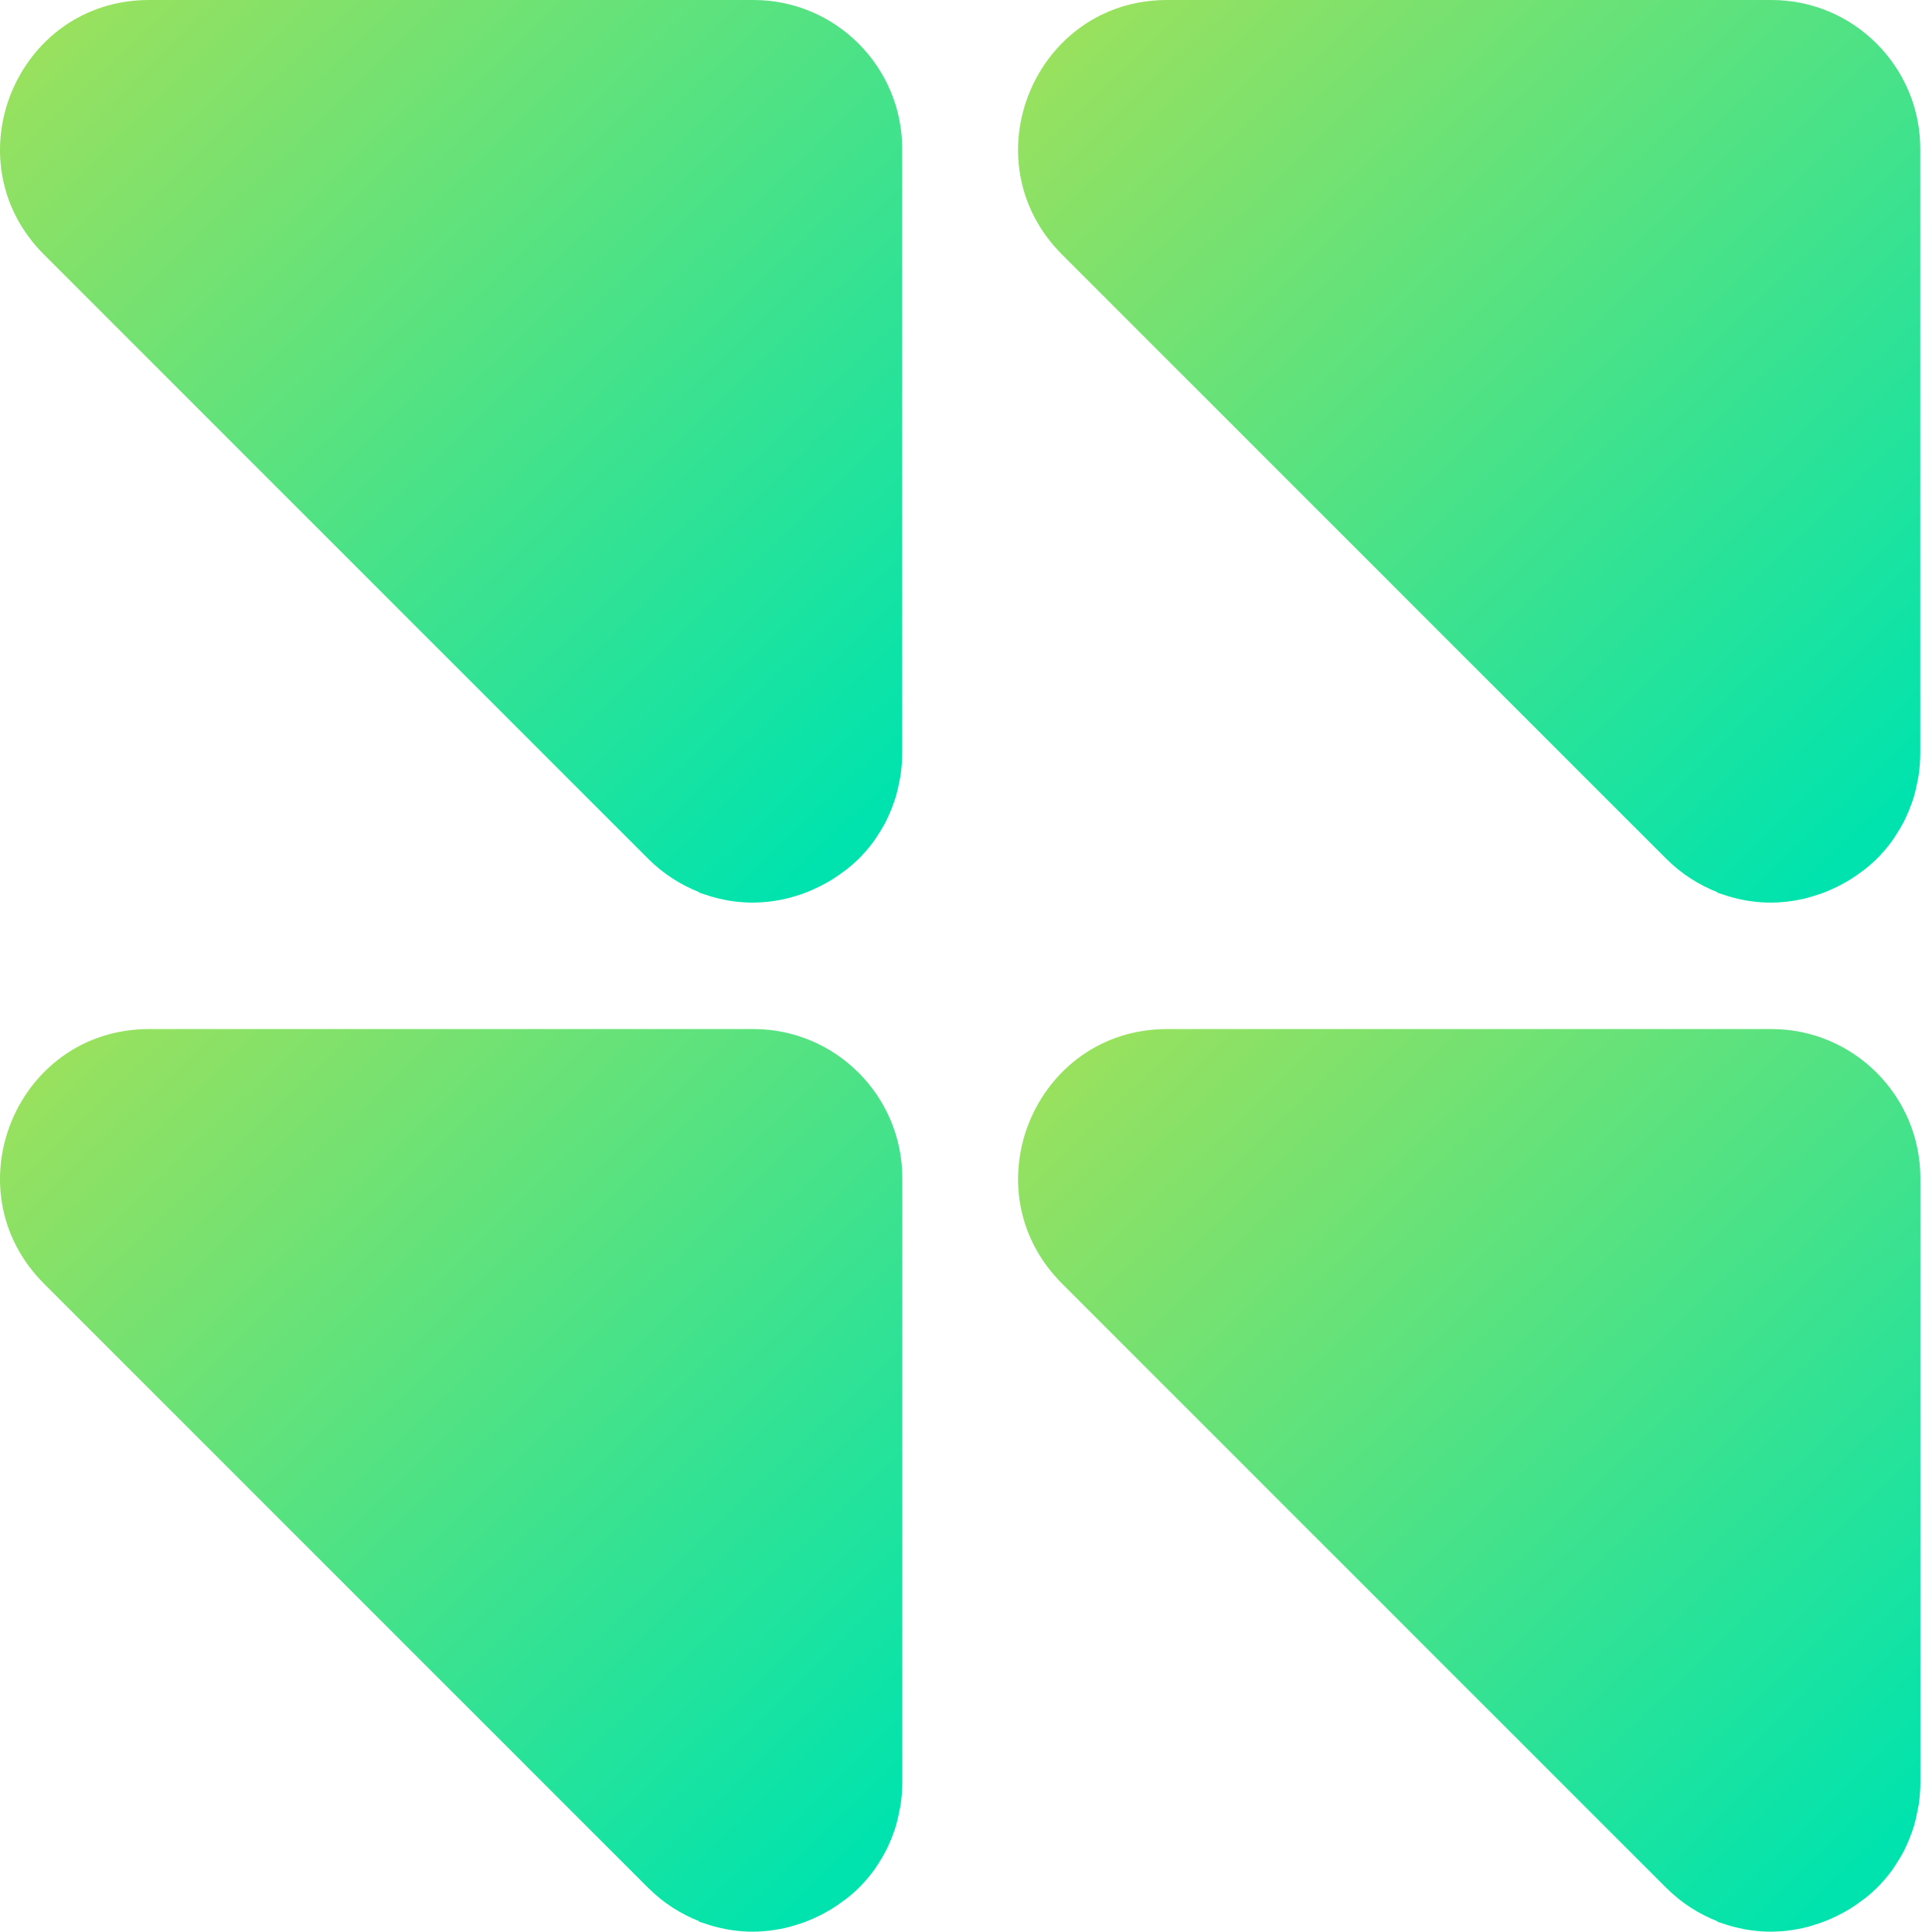 <svg width="199" height="200" viewBox="0 0 199 200" fill="none" xmlns="http://www.w3.org/2000/svg">
<path d="M183.43 0H172.21H125.539H120.846C107.11 0 100.241 16.639 109.969 26.364L172.511 88.906C174.123 90.518 175.933 91.635 177.816 92.376C177.795 92.385 177.777 92.397 177.756 92.403C177.939 92.476 178.125 92.521 178.311 92.587C178.488 92.65 178.665 92.707 178.843 92.761C179.38 92.929 179.92 93.064 180.467 93.169C180.608 93.196 180.749 93.226 180.89 93.25C181.542 93.355 182.193 93.421 182.845 93.442C182.878 93.442 182.914 93.448 182.947 93.448C184.376 93.481 185.796 93.31 187.168 92.956C187.273 92.929 187.375 92.893 187.477 92.863C188.027 92.71 188.567 92.53 189.096 92.316C189.261 92.25 189.423 92.178 189.588 92.106C190.053 91.902 190.507 91.677 190.948 91.428C191.119 91.332 191.29 91.239 191.458 91.136C191.9 90.866 192.326 90.572 192.74 90.26C192.878 90.158 193.02 90.065 193.152 89.957C193.686 89.527 194.197 89.068 194.671 88.567C194.698 88.54 194.719 88.507 194.746 88.476C195.181 88.011 195.587 87.513 195.962 86.99C196.097 86.804 196.214 86.603 196.34 86.408C196.592 86.023 196.833 85.63 197.049 85.219C197.175 84.982 197.289 84.739 197.4 84.492C197.586 84.087 197.754 83.67 197.907 83.243C197.998 82.985 198.091 82.73 198.169 82.463C198.307 81.994 198.415 81.508 198.508 81.013C198.553 80.769 198.613 80.538 198.649 80.289C198.757 79.541 198.823 78.773 198.823 77.977V73.284V15.435C198.829 6.908 191.918 0 183.43 0Z" fill="url(#paint0_linear_382_72)"/>
<path d="M78.021 106.548H66.801H20.13H15.437C1.701 106.548 -5.168 123.187 4.559 132.912L67.101 195.454C68.714 197.066 70.524 198.183 72.406 198.924C72.385 198.933 72.368 198.945 72.347 198.951C72.53 199.023 72.716 199.068 72.899 199.131C73.079 199.195 73.256 199.252 73.436 199.309C73.971 199.477 74.511 199.612 75.055 199.717C75.199 199.744 75.34 199.777 75.481 199.798C76.129 199.903 76.781 199.969 77.432 199.99C77.465 199.99 77.502 199.996 77.538 199.996C78.967 200.029 80.387 199.858 81.759 199.504C81.864 199.477 81.966 199.441 82.071 199.411C82.621 199.258 83.161 199.077 83.689 198.864C83.855 198.798 84.017 198.726 84.179 198.657C84.644 198.453 85.097 198.228 85.539 197.979C85.71 197.883 85.884 197.789 86.052 197.687C86.494 197.417 86.92 197.123 87.334 196.811C87.472 196.709 87.614 196.615 87.749 196.507C88.283 196.078 88.793 195.619 89.268 195.12C89.298 195.09 89.319 195.054 89.349 195.024C89.781 194.559 90.186 194.066 90.562 193.544C90.697 193.358 90.814 193.157 90.94 192.962C91.192 192.577 91.432 192.184 91.648 191.773C91.775 191.536 91.889 191.289 92.003 191.043C92.189 190.638 92.357 190.223 92.507 189.797C92.6 189.539 92.691 189.281 92.769 189.014C92.907 188.545 93.015 188.059 93.108 187.563C93.153 187.323 93.213 187.089 93.249 186.84C93.357 186.092 93.423 185.324 93.423 184.528V179.835V121.986C93.423 113.459 86.512 106.548 78.021 106.548Z" fill="url(#paint1_linear_382_72)"/>
<path d="M183.43 106.548H172.21H125.539H120.846C107.11 106.548 100.241 123.187 109.969 132.912L172.511 195.454C174.123 197.066 175.933 198.183 177.816 198.924C177.795 198.933 177.777 198.945 177.759 198.951C177.942 199.023 178.128 199.068 178.311 199.131C178.488 199.195 178.668 199.252 178.848 199.309C179.383 199.477 179.923 199.612 180.467 199.717C180.608 199.744 180.752 199.777 180.893 199.798C181.542 199.903 182.193 199.969 182.845 199.99C182.881 199.99 182.914 199.996 182.95 199.996C184.379 200.029 185.799 199.858 187.171 199.504C187.276 199.477 187.378 199.441 187.48 199.411C188.03 199.258 188.57 199.077 189.098 198.864C189.264 198.798 189.423 198.726 189.588 198.657C190.053 198.453 190.507 198.225 190.951 197.979C191.122 197.883 191.296 197.789 191.464 197.687C191.906 197.417 192.332 197.123 192.746 196.811C192.885 196.709 193.026 196.615 193.161 196.507C193.695 196.078 194.205 195.619 194.68 195.12C194.71 195.09 194.734 195.054 194.761 195.024C195.196 194.559 195.599 194.066 195.974 193.544C196.109 193.358 196.226 193.157 196.352 192.962C196.604 192.577 196.845 192.184 197.061 191.773C197.187 191.536 197.301 191.292 197.412 191.046C197.598 190.641 197.766 190.226 197.92 189.797C198.01 189.539 198.103 189.281 198.181 189.017C198.319 188.545 198.427 188.062 198.52 187.566C198.565 187.326 198.625 187.092 198.661 186.843C198.769 186.095 198.835 185.327 198.835 184.531V179.838V121.989C198.829 113.459 191.918 106.548 183.43 106.548Z" fill="url(#paint2_linear_382_72)"/>
<path d="M78.021 0H66.801H20.13H15.437C1.701 0 -5.168 16.639 4.559 26.364L67.101 88.906C68.714 90.518 70.524 91.635 72.406 92.376C72.385 92.385 72.368 92.397 72.347 92.403C72.53 92.476 72.719 92.521 72.902 92.587C73.079 92.65 73.256 92.707 73.433 92.761C73.971 92.929 74.511 93.064 75.058 93.169C75.199 93.196 75.337 93.226 75.478 93.25C76.129 93.355 76.781 93.421 77.432 93.442C77.466 93.442 77.501 93.448 77.534 93.448C78.964 93.481 80.384 93.31 81.756 92.956C81.861 92.929 81.963 92.893 82.068 92.863C82.618 92.71 83.155 92.53 83.683 92.316C83.849 92.25 84.011 92.178 84.176 92.106C84.641 91.902 85.091 91.677 85.536 91.428C85.707 91.332 85.878 91.239 86.046 91.136C86.491 90.866 86.914 90.572 87.328 90.26C87.466 90.158 87.608 90.065 87.74 89.957C88.274 89.527 88.784 89.068 89.262 88.567C89.289 88.54 89.31 88.507 89.337 88.476C89.772 88.011 90.177 87.513 90.553 86.99C90.688 86.804 90.805 86.603 90.931 86.408C91.183 86.023 91.423 85.63 91.64 85.219C91.766 84.982 91.88 84.736 91.991 84.489C92.177 84.084 92.345 83.67 92.495 83.243C92.585 82.985 92.678 82.727 92.757 82.463C92.895 81.994 93.003 81.508 93.096 81.013C93.141 80.769 93.201 80.538 93.237 80.289C93.345 79.541 93.411 78.773 93.411 77.977V73.284V15.435C93.423 6.908 86.512 0 78.021 0Z" fill="url(#paint3_linear_382_72)"/>
<defs>
<linearGradient id="paint0_linear_382_72" x1="110.295" y1="1.682" x2="192.328" y2="87.356" gradientUnits="userSpaceOnUse">
<stop stop-color="#9BE15D"/>
<stop offset="1" stop-color="#00E3AE"/>
</linearGradient>
<linearGradient id="paint1_linear_382_72" x1="4.886" y1="108.23" x2="86.919" y2="193.911" gradientUnits="userSpaceOnUse">
<stop stop-color="#9BE15D"/>
<stop offset="1" stop-color="#00E3AE"/>
</linearGradient>
<linearGradient id="paint2_linear_382_72" x1="110.296" y1="108.23" x2="192.328" y2="193.914" gradientUnits="userSpaceOnUse">
<stop stop-color="#9BE15D"/>
<stop offset="1" stop-color="#00E3AE"/>
</linearGradient>
<linearGradient id="paint3_linear_382_72" x1="4.886" y1="1.682" x2="86.919" y2="87.353" gradientUnits="userSpaceOnUse">
<stop stop-color="#9BE15D"/>
<stop offset="1" stop-color="#00E3AE"/>
</linearGradient>
</defs>
</svg>

